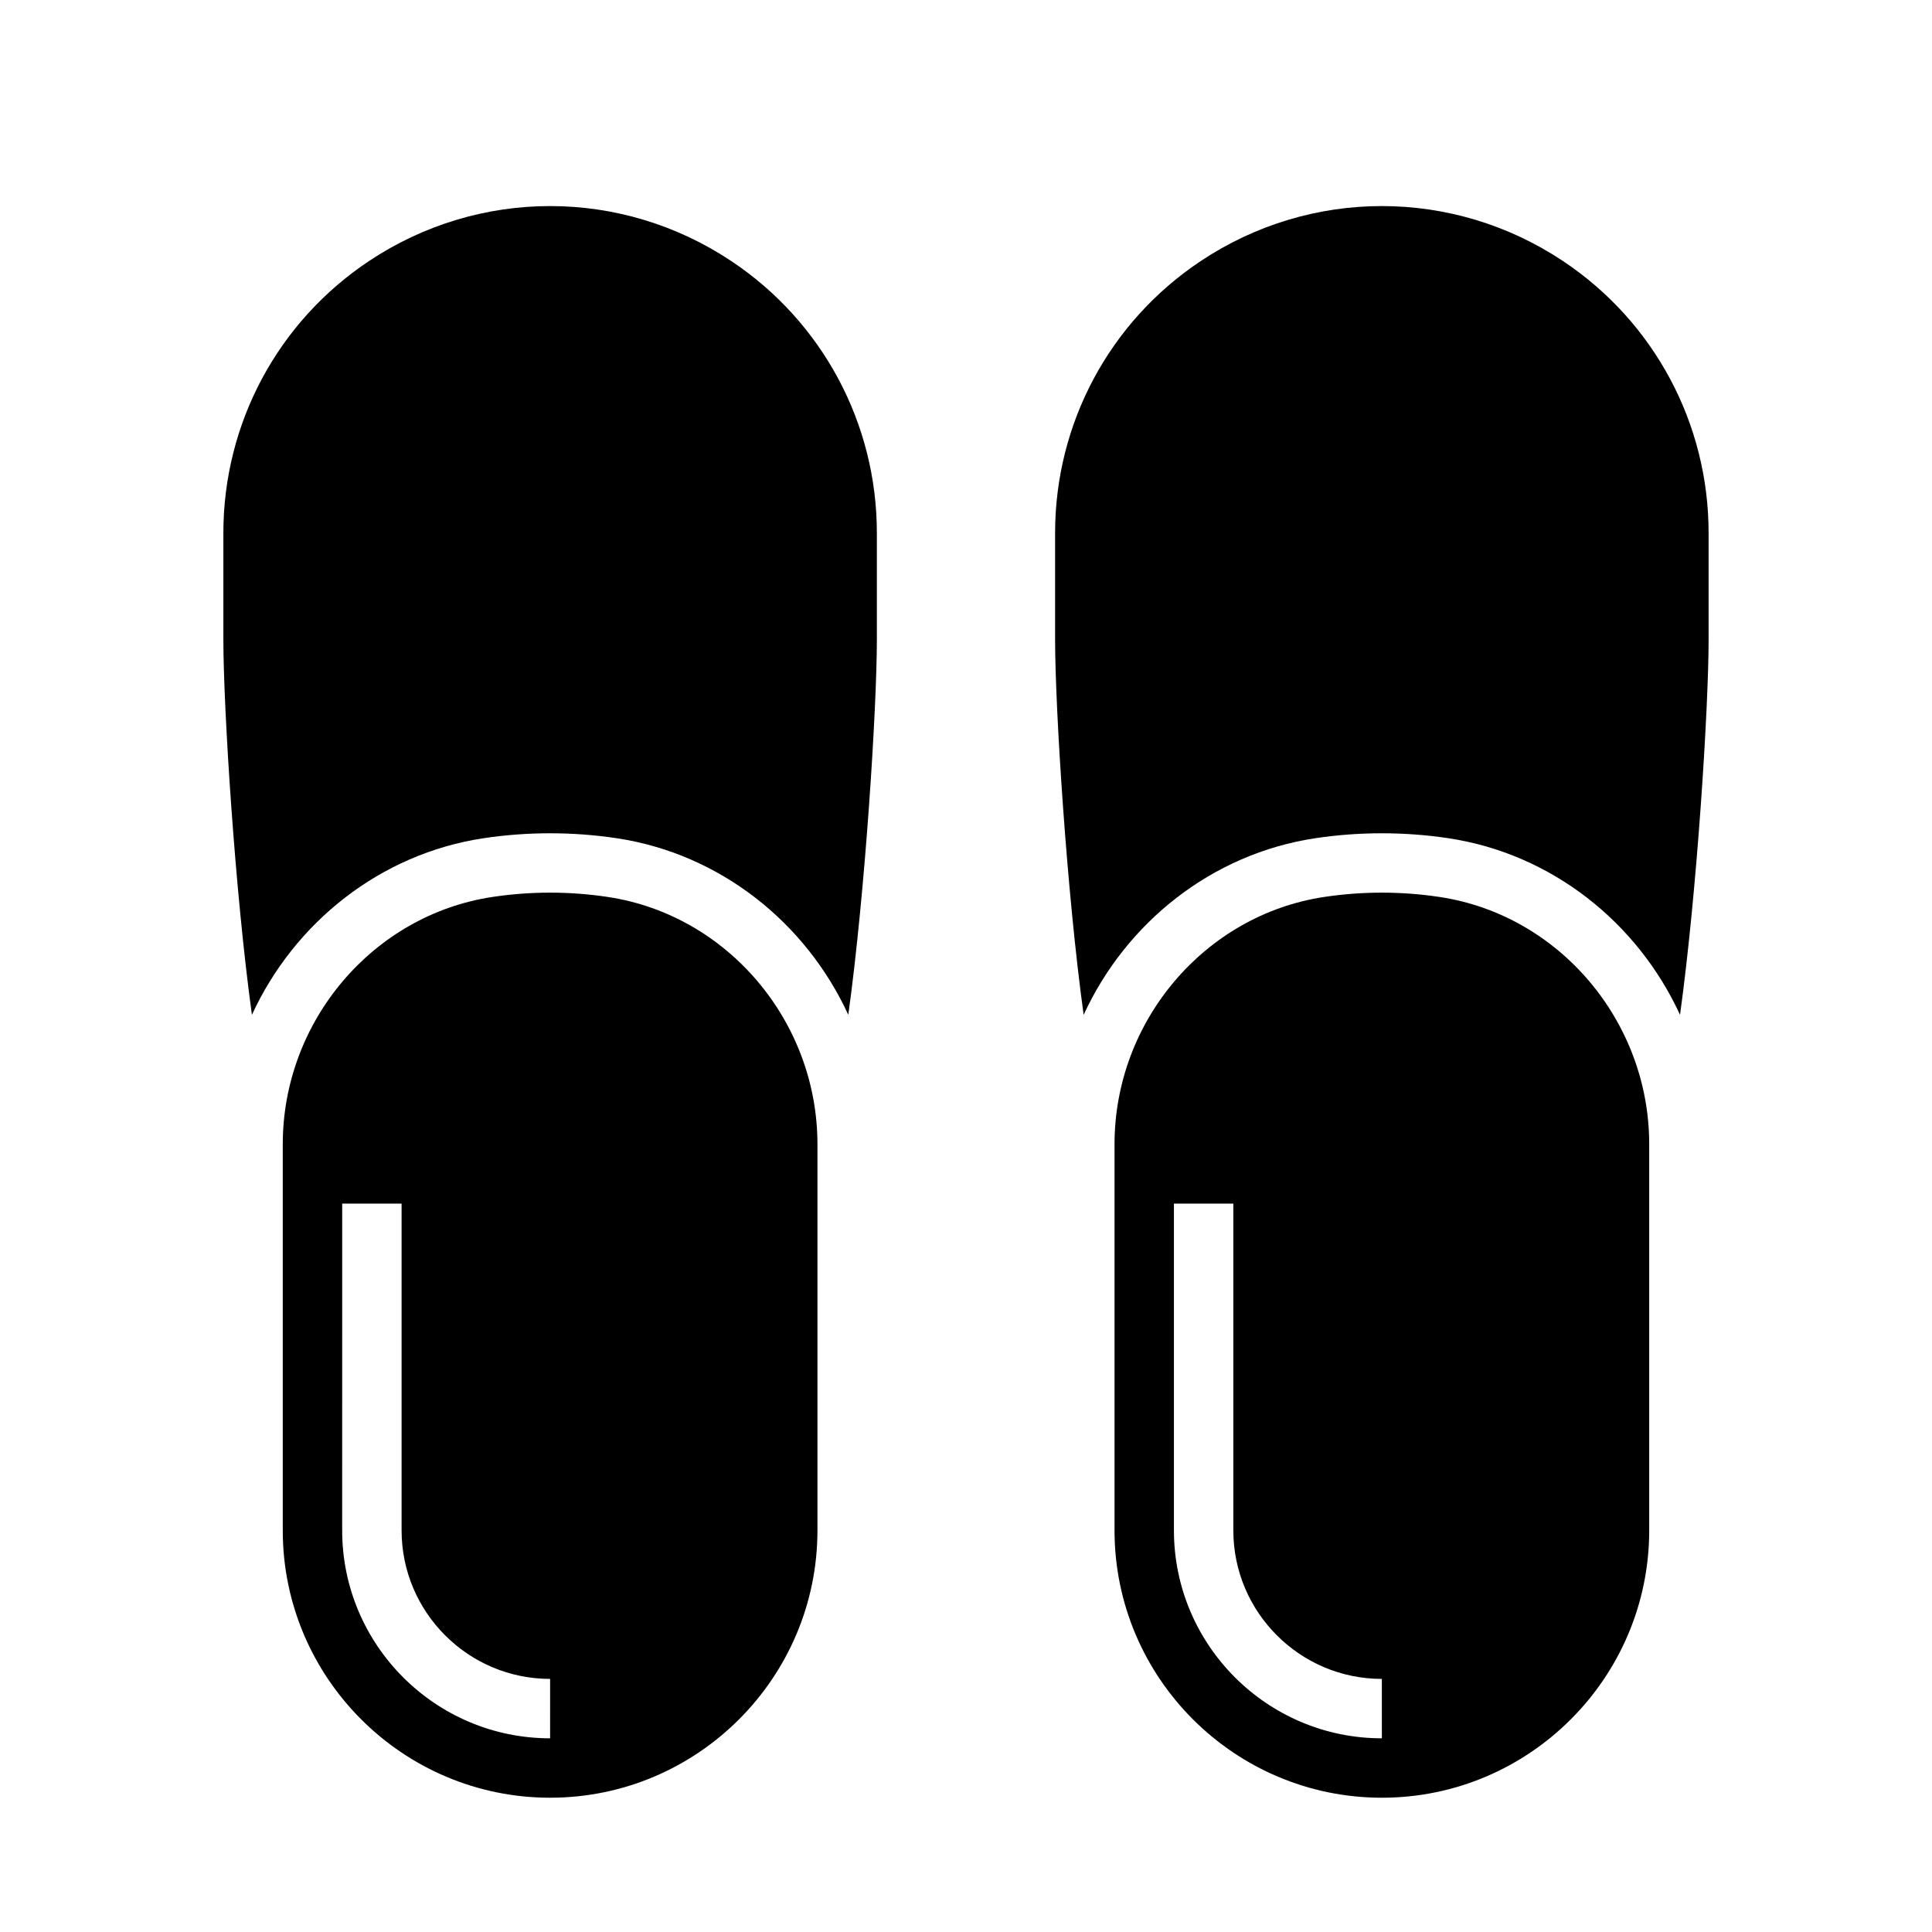 <?xml version="1.0" encoding="UTF-8"?>
<!-- Uploaded to: ICON Repo, www.iconrepo.com, Generator: ICON Repo Mixer Tools -->
<svg fill="#000000" width="800px" height="800px" version="1.1" viewBox="144 144 512 512" xmlns="http://www.w3.org/2000/svg">
 <g>
  <path d="m305.05 381.7c-5.062-0.762-10.164-1.141-15.266-1.141-5.102 0-10.203 0.379-15.266 1.141-31.684 4.746-55.582 32.922-55.582 65.527v102.34c0 39.07 31.789 70.848 70.848 70.848 39.062 0 70.848-31.781 70.848-70.848v-102.34c0-32.605-23.898-60.781-55.582-65.527zm-15.266 222.97c-30.387 0-55.105-24.727-55.105-55.105l0.004-86.59h15.742v86.594c0 21.703 17.656 39.359 39.359 39.359z"/>
  <path d="m337.82 213.2c-29.18-19.453-66.879-19.453-96.062 0-24.148 16.09-38.562 43.02-38.562 72.043v28.168c0 18.168 3.07 66.961 7.566 99.527 11.219-24.395 33.938-42.684 61.426-46.809 11.676-1.738 23.523-1.738 35.195 0 27.488 4.125 50.207 22.41 61.426 46.809 4.5-32.566 7.57-81.359 7.57-99.527v-28.168c0-29.023-14.414-55.953-38.559-72.043z"/>
  <path d="m525.47 381.7c-5.062-0.762-10.164-1.141-15.266-1.141s-10.203 0.379-15.266 1.141c-31.68 4.746-55.578 32.922-55.578 65.527v102.34c0 39.07 31.789 70.848 70.848 70.848 39.062 0 70.848-31.781 70.848-70.848v-102.34c0-32.605-23.898-60.781-55.586-65.527zm-15.262 222.97c-30.387 0-55.105-24.727-55.105-55.105v-86.59h15.742v86.594c0 21.703 17.656 39.359 39.359 39.359z"/>
  <path d="m558.24 213.2c-29.18-19.453-66.879-19.453-96.062 0-24.152 16.09-38.566 43.02-38.566 72.043v28.168c0 18.168 3.07 66.961 7.566 99.527 11.219-24.395 33.938-42.684 61.426-46.809 11.676-1.738 23.523-1.738 35.195 0 27.488 4.125 50.207 22.41 61.426 46.809 4.504-32.566 7.574-81.359 7.574-99.527v-28.168c0-29.023-14.414-55.953-38.559-72.043z"/>
 </g>
</svg>
